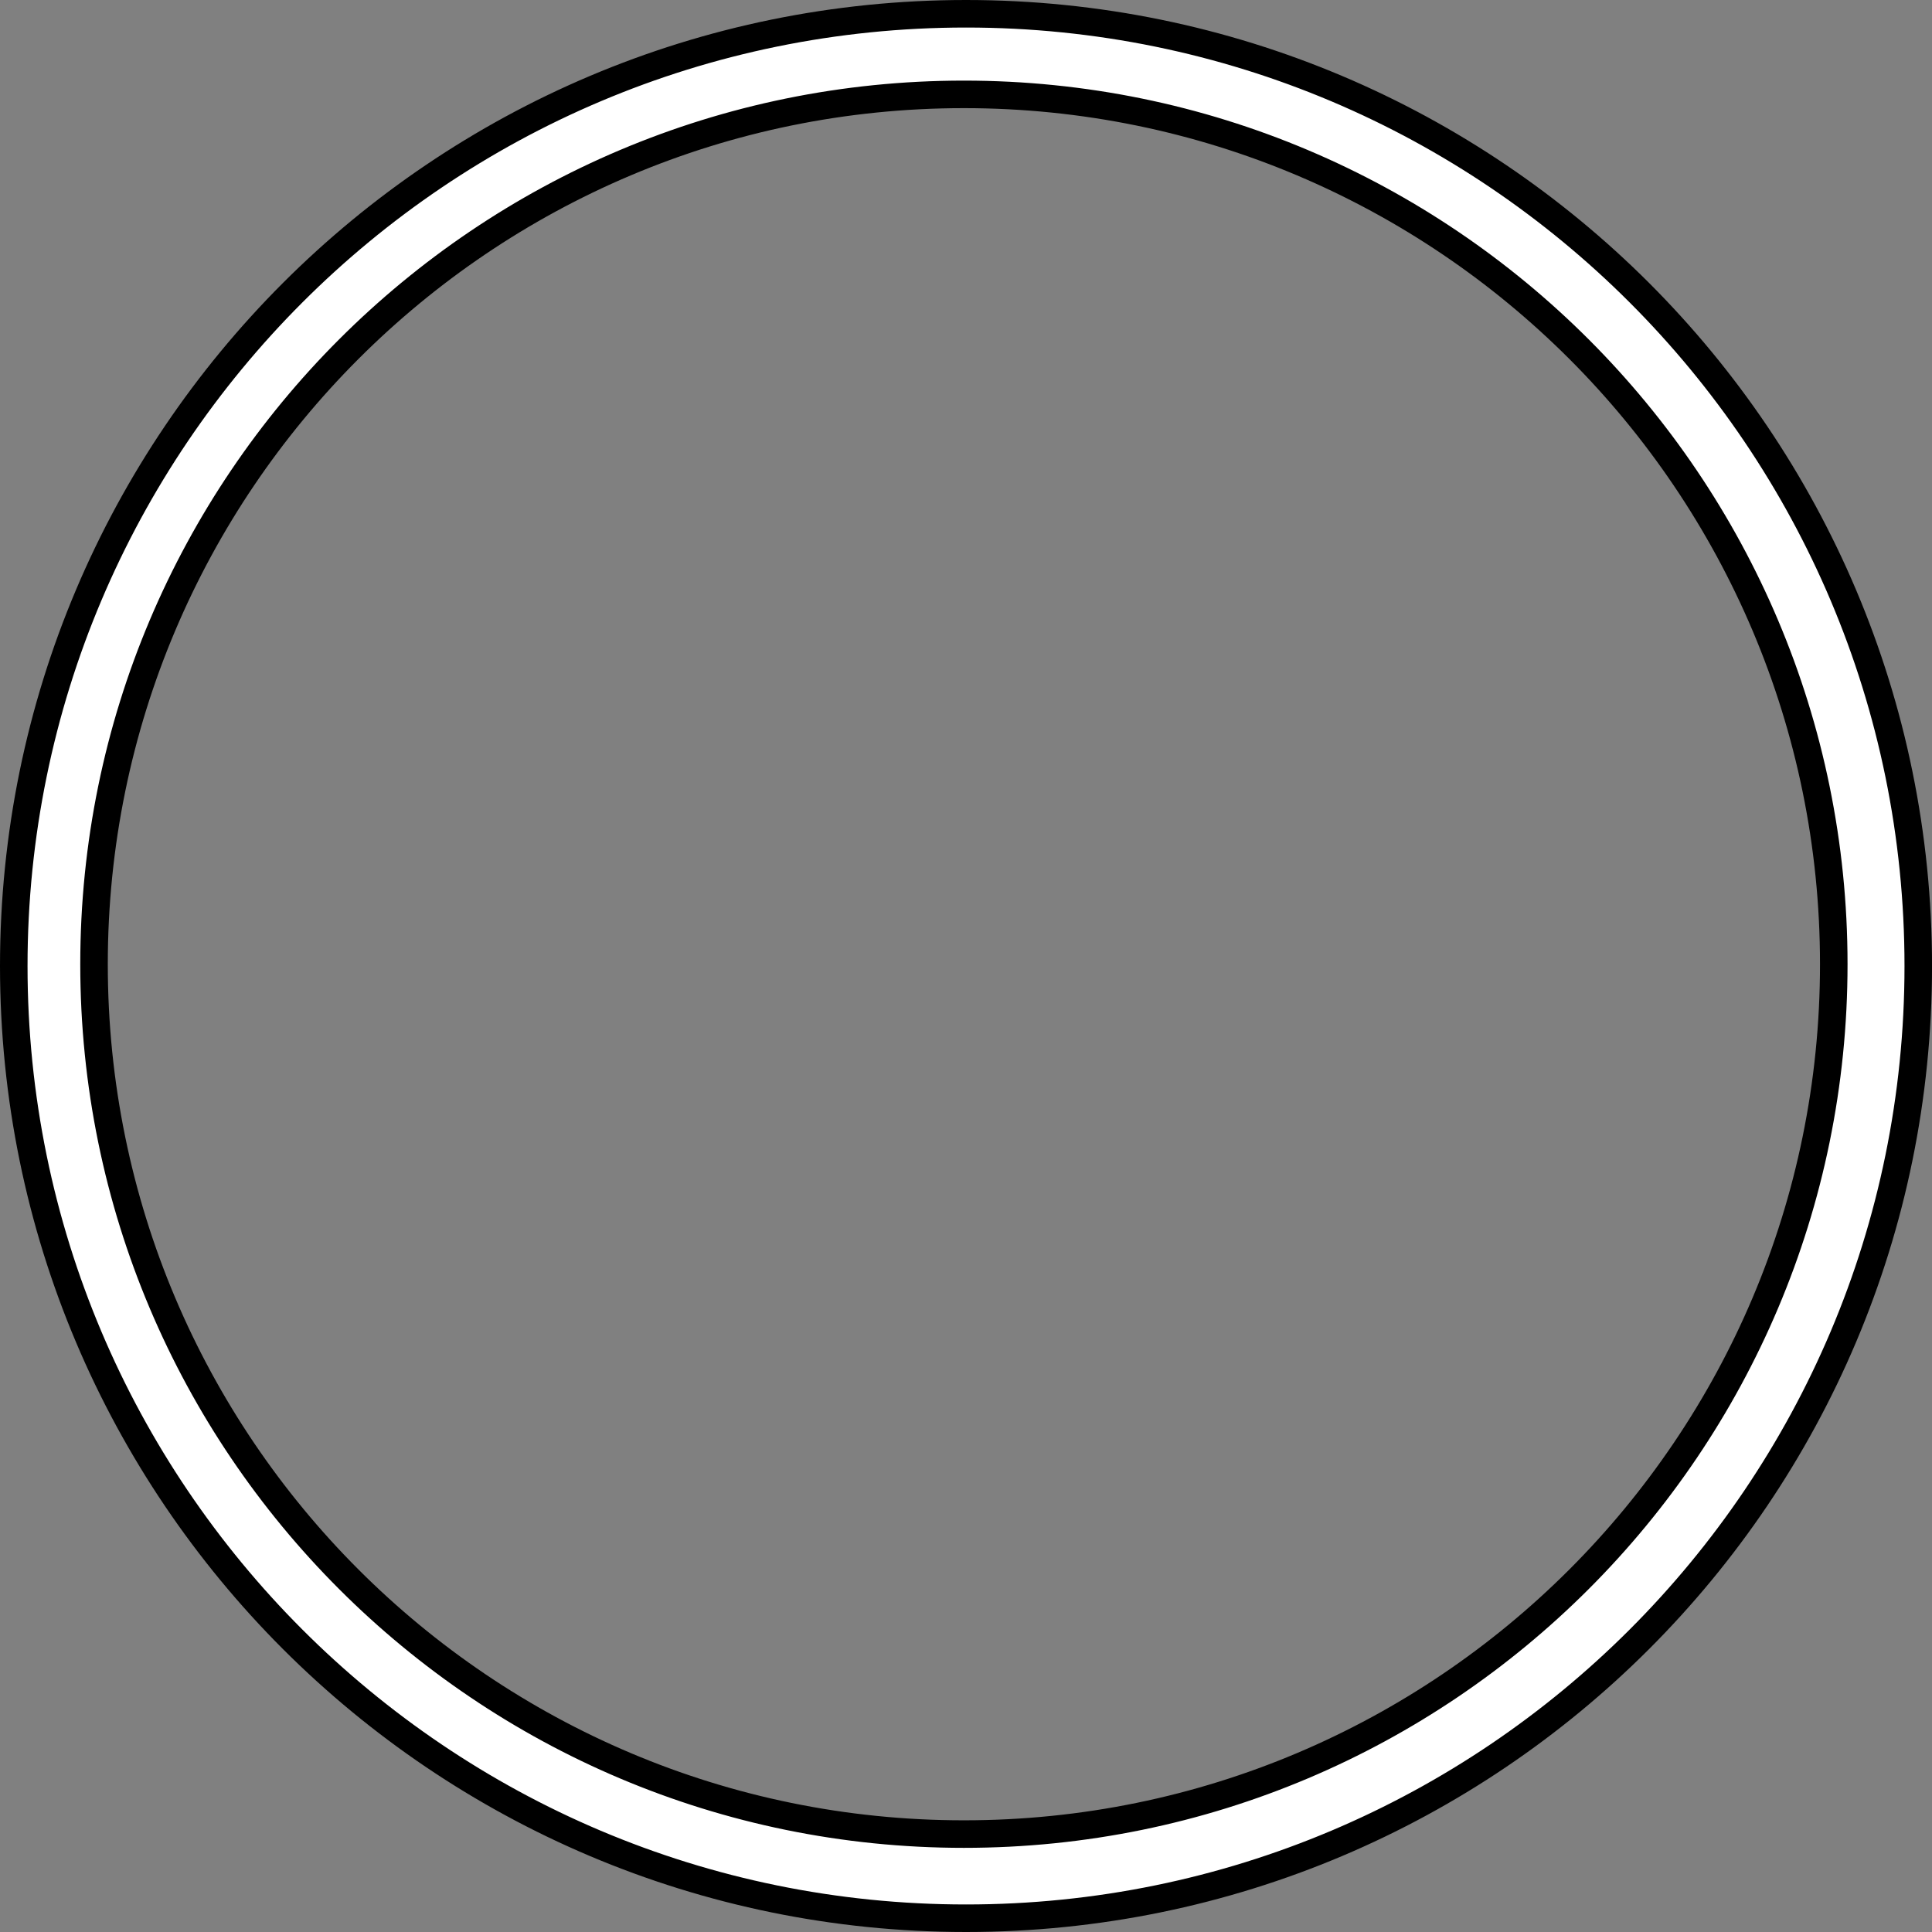 <?xml version="1.0" encoding="iso-8859-1"?>
<!-- Generator: Adobe Illustrator 28.0.0, SVG Export Plug-In . SVG Version: 6.00 Build 0)  -->
<svg version="1.1" id="web_image" xmlns="http://www.w3.org/2000/svg" xmlns:xlink="http://www.w3.org/1999/xlink" x="0px" y="0px"
	 width="56.133px" height="56.133px" viewBox="0 0 56.133 56.133" enable-background="new 0 0 56.133 56.133"
	 xml:space="preserve">
<rect x="0" y="0" width="56.133" height="56.133" fill="#808080" stroke="none"/>
<path fill="#FFFFFF" stroke="#000000" stroke-width="0.8" stroke-miterlimit="10" d="M28.067,55.733
	C12.787,55.733,0.4,43.346,0.4,28.067S12.787,0.4,28.067,0.4s27.667,12.387,27.667,27.667
	S43.346,55.733,28.067,55.733z M53.279,28.015c0-13.958-11.315-25.273-25.273-25.273S2.732,14.056,2.732,28.015
	S14.048,53.288,28.006,53.288S53.279,41.973,53.279,28.015z"/>
</svg>
